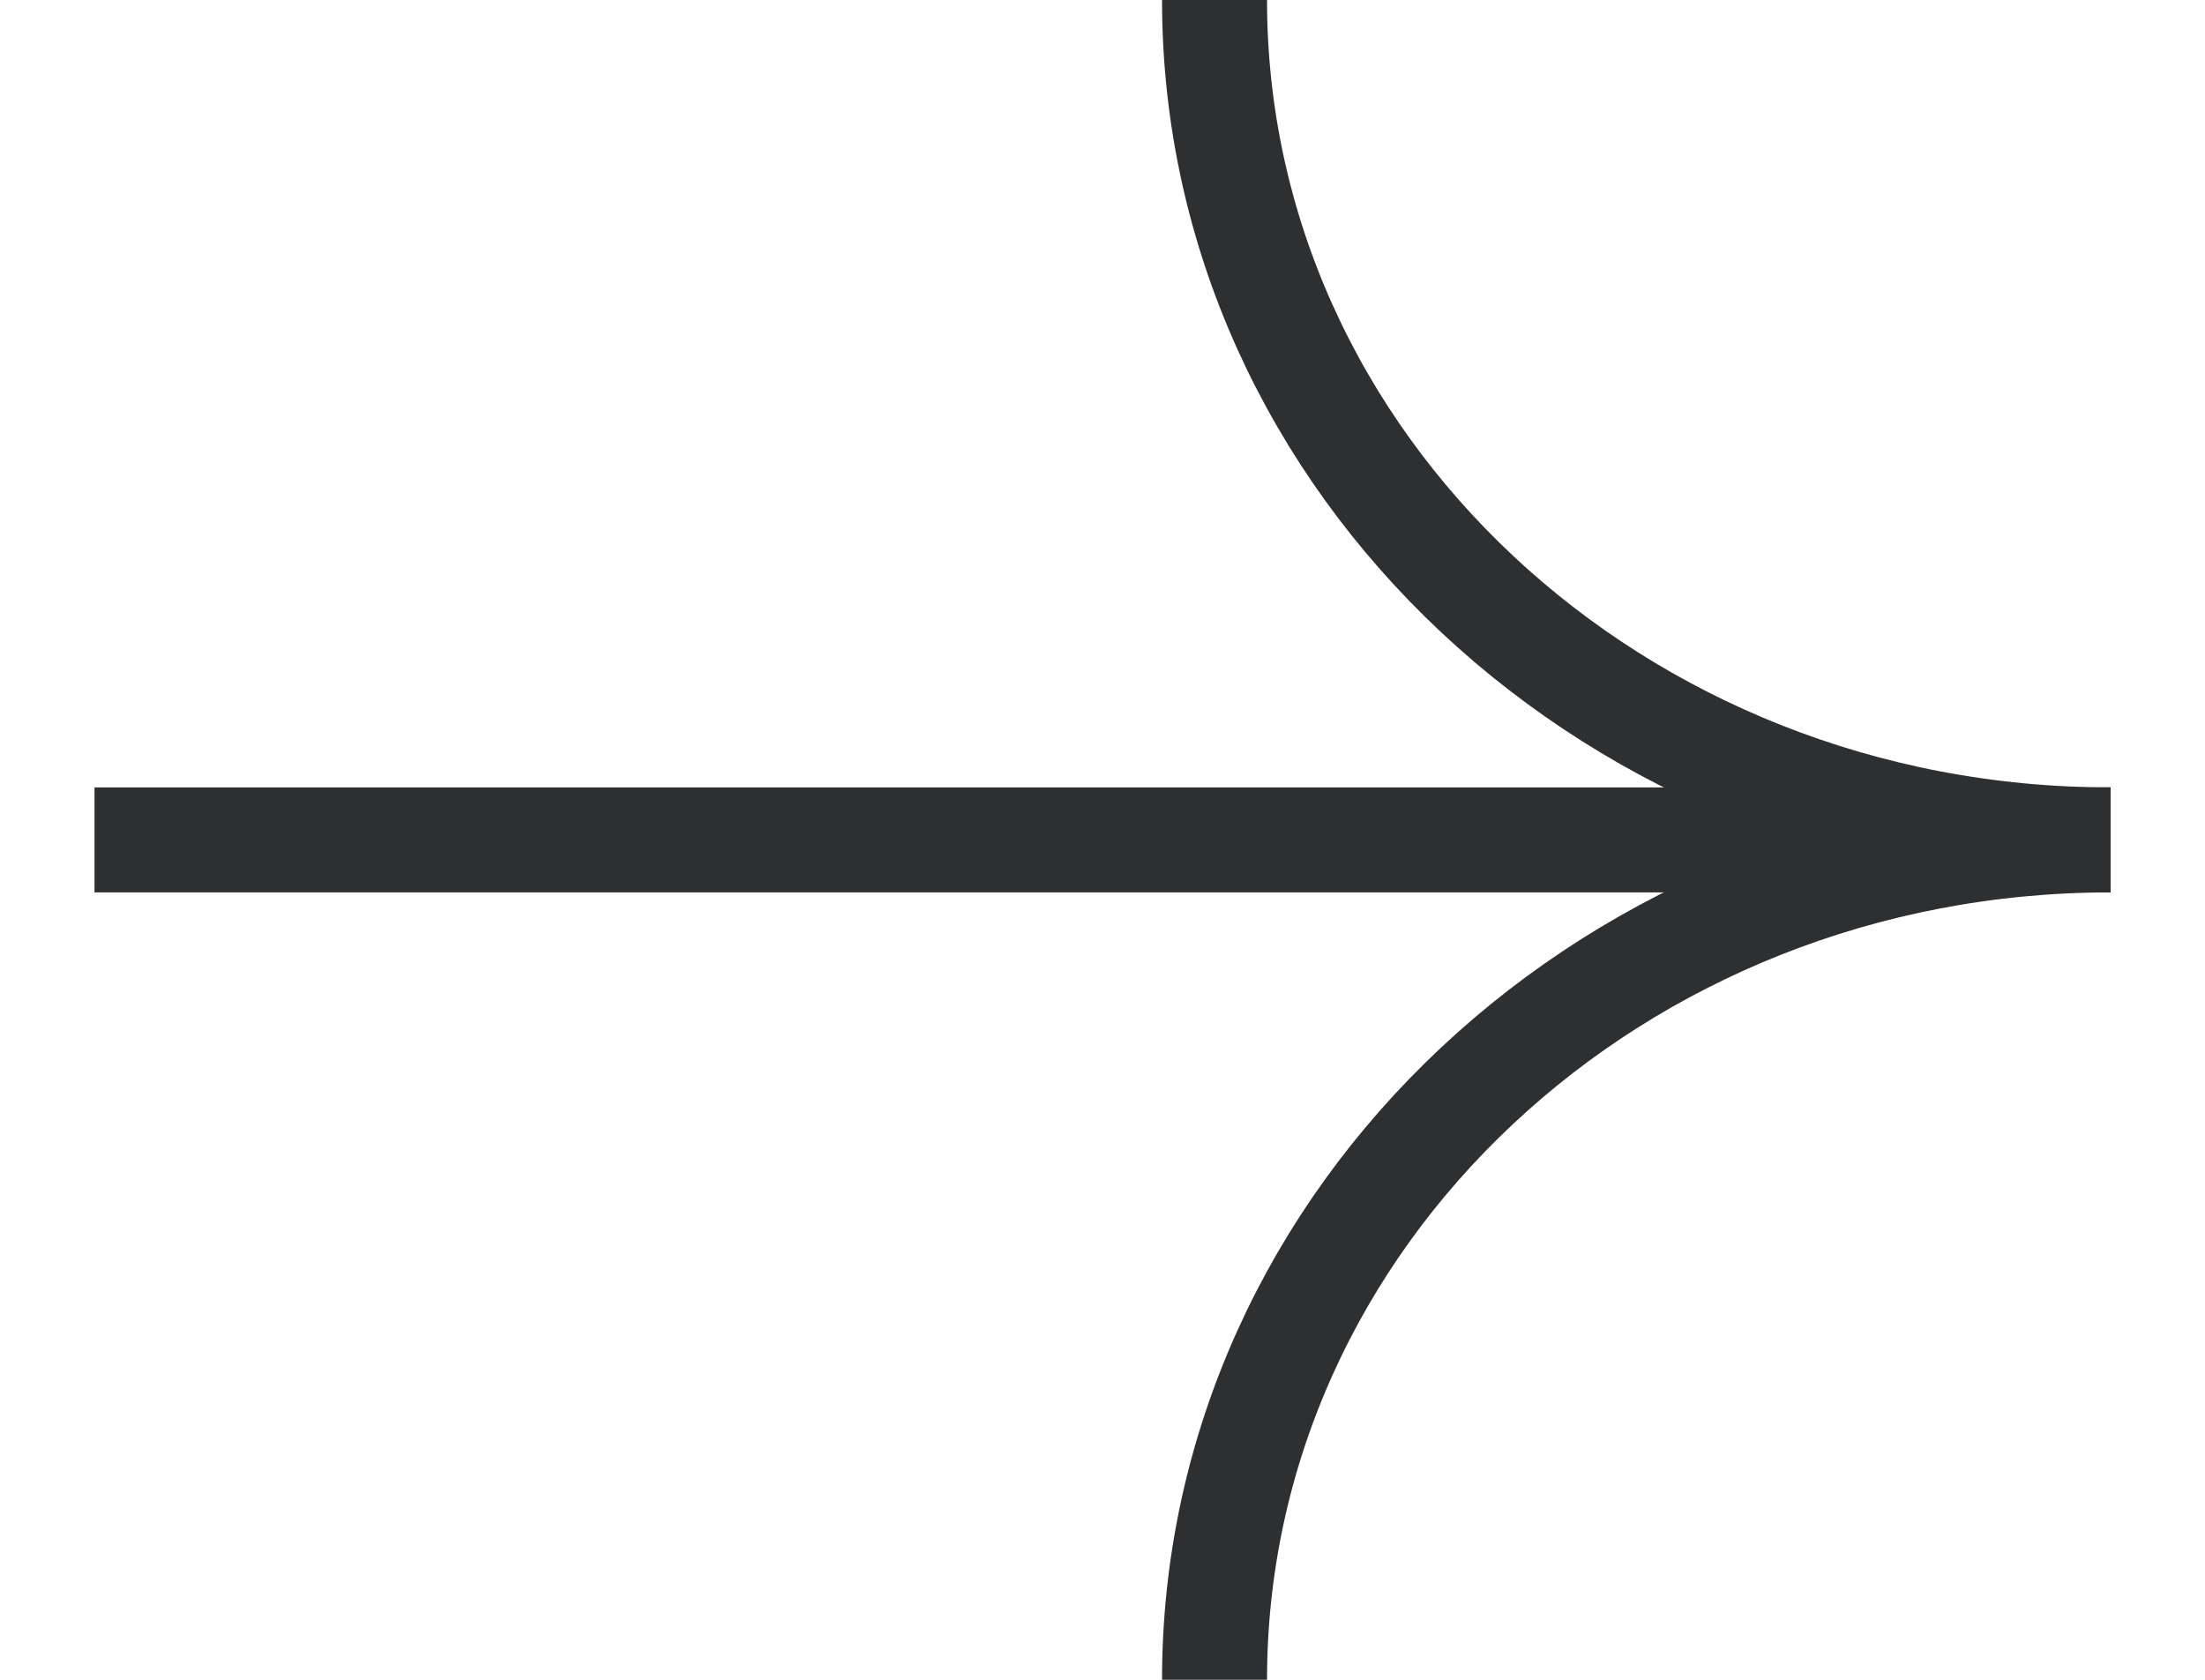 <svg xmlns="http://www.w3.org/2000/svg" width="21" height="16" viewBox="0 0 21 16" fill="none"><path d="M0.9 8L20.1 8" stroke="#2E2F31"></path><path d="M20.1 8C15.387 8 11.567 4.418 11.567 0" stroke="#2E2F31"></path><path d="M20.1 8C15.387 8 11.567 11.582 11.567 16" stroke="#2E2F31"></path></svg>